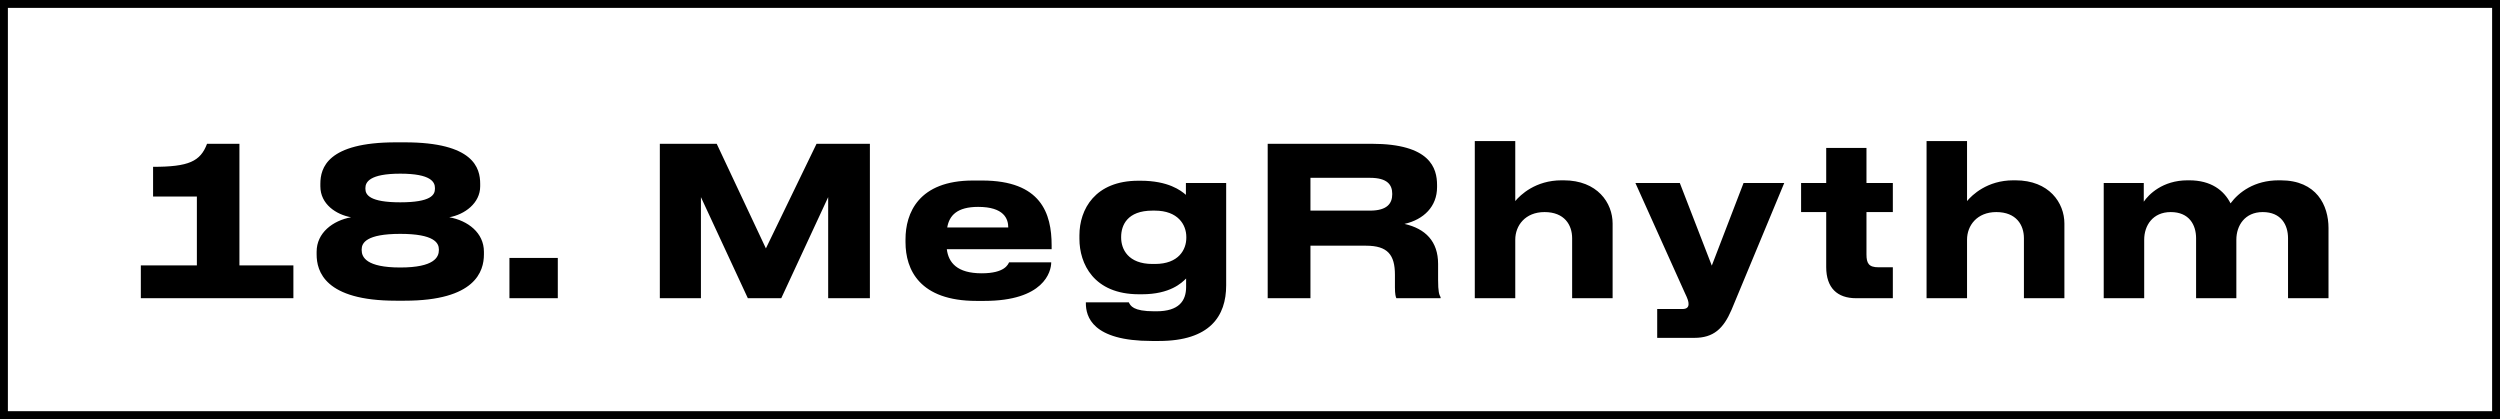 <?xml version="1.0" encoding="UTF-8"?>
<svg xmlns="http://www.w3.org/2000/svg" width="1903" height="319" viewBox="0 0 1903 319" fill="none">
  <rect x="0" y="0" width="1903" height="319" fill="#808080" stroke="none"/>
  <path d="M3.001 159.595L3 3L1900 3L1900 316L3 316L3.001 159.595Z" fill="white" stroke="black" stroke-width="6"></path>
  <path d="M223.33 227H107.2V202.036H149.86V149.58H116.522V126.986C143.698 126.986 152.546 122.878 157.602 109.448H182.25V202.036H223.33V227ZM301.37 108.342H308.006C360.62 108.342 365.518 127.934 365.518 139.942V141.838C365.518 154.636 353.668 163.326 341.976 165.38C356.196 167.908 368.362 177.23 368.362 191.608V193.662C368.362 206.46 361.884 228.896 308.006 228.896H301.37C247.176 228.896 241.014 206.46 241.014 193.662V191.608C241.014 177.23 253.338 167.908 267.242 165.38C255.866 163.326 243.858 155.426 243.858 141.838V139.942C243.858 127.934 249.072 108.342 301.37 108.342ZM304.688 132.2C281.304 132.2 278.144 138.678 278.144 143.102V143.734C278.144 148.316 281.462 154.004 304.688 154.004C328.072 154.004 331.074 148.316 331.074 143.734V143.102C331.074 138.678 328.23 132.2 304.688 132.2ZM304.688 178.02C278.776 178.02 275.3 184.972 275.3 189.87V190.344C275.3 195.716 278.776 203.616 304.688 203.616C330.6 203.616 334.076 195.716 334.076 190.344V189.87C334.076 184.972 330.6 178.02 304.688 178.02ZM424.597 196.348V227H387.783V196.348H424.597ZM502.265 227V109.448H545.557L583.003 189.08L621.555 109.448H662.161V227H630.403V150.054L594.695 227H569.257L533.549 150.054V227H502.265ZM744.574 157.48C728.616 157.48 722.612 163.958 721.032 173.122H767.484C767.484 166.644 764.324 157.48 744.574 157.48ZM768.116 199.666H800.19C800.19 206.934 794.502 229.054 749.156 229.054H743.31C700.018 229.054 689.274 205.354 689.274 184.34V182.128C689.274 162.378 699.07 137.414 740.624 137.414H747.576C792.448 137.414 800.506 162.378 800.506 186.868V189.712H720.716C721.98 199.824 728.458 208.04 747.26 208.04C765.114 208.04 767.326 201.088 768.116 199.666ZM879.011 160.324H877.273C857.997 160.324 853.415 171.542 853.415 180.39V180.864C853.415 189.554 858.629 200.93 877.273 200.93H879.169C897.339 200.93 903.027 189.87 903.027 181.022V180.39C903.027 171.068 896.707 160.324 879.011 160.324ZM882.171 259.548H876.799C831.295 259.548 826.555 240.904 826.555 230.792V230.16H859.261C860.525 232.688 862.421 236.954 878.537 236.954H880.275C897.339 236.954 902.869 229.054 902.869 218.468V211.99C899.551 215.308 890.703 223.998 869.215 223.998H867.003C832.401 223.998 821.657 200.614 821.657 181.812V179.126C821.657 159.376 833.507 137.572 866.529 137.572H868.267C889.281 137.572 898.919 144.998 902.711 148.316V139.31H933.363V217.204C933.363 240.588 921.039 259.548 882.171 259.548ZM997.514 135.36V160.324H1042.86C1056.13 160.324 1059.77 154.636 1059.77 147.842V147.526C1059.77 140.732 1056.13 135.36 1042.86 135.36H997.514ZM1069.09 170.436C1085.05 174.07 1094.68 183.708 1094.68 200.93V213.096C1094.68 221.944 1095.47 224.314 1096.58 226.21V227H1062.93C1062.45 226.21 1061.82 223.998 1061.82 218.784V209.146C1061.82 193.978 1056.29 187.026 1039.86 187.026H997.514V227H964.966V109.448H1044.12C1088.84 109.448 1093.89 128.092 1093.89 140.89V142.47C1093.89 157.164 1083.78 167.118 1069.09 170.436ZM1122.61 227V107.394H1153.42V153.056C1157.21 148.474 1168.75 137.256 1188.66 137.256H1190.24C1215.99 137.256 1227.52 154.478 1227.52 170.12V227H1196.71V181.338C1196.71 171.226 1190.87 161.43 1175.7 161.43C1161.01 161.43 1153.42 171.7 1153.42 182.444V227H1122.61ZM1261.46 257.178V235.216H1280.74C1283.74 235.216 1285.32 233.952 1285.32 231.582V231.424C1285.32 229.528 1284.85 227.79 1282.48 222.892L1244.87 139.31H1278.68L1303.02 202.194L1327.19 139.31H1358.16L1318.03 235.848C1311.86 250.226 1304.28 257.178 1289.74 257.178H1261.46ZM1440.83 203.458V227H1412.86C1398.49 227 1390.11 219.1 1390.11 203.3V161.43H1370.99V139.31H1390.11V112.608H1420.76V139.31H1440.83V161.43H1420.76V193.662C1420.76 200.456 1422.5 203.458 1429.93 203.458H1440.83ZM1466.5 227V107.394H1497.31V153.056C1501.11 148.474 1512.64 137.256 1532.55 137.256H1534.13C1559.88 137.256 1571.42 154.478 1571.42 170.12V227H1540.61V181.338C1540.61 171.226 1534.76 161.43 1519.59 161.43C1504.9 161.43 1497.31 171.7 1497.31 182.444V227H1466.5ZM1632.16 227H1601.35V139.31H1631.84V153.53C1635.48 148.158 1646.06 137.256 1665.18 137.256H1666.44C1683.03 137.256 1692.83 144.84 1697.89 154.794C1704.21 146.262 1716.06 137.256 1734.54 137.256H1735.96C1763.46 137.256 1772.46 156.374 1772.46 173.596V227H1741.65V181.338C1741.65 171.226 1736.44 161.43 1722.38 161.43C1708.79 161.43 1702.31 171.7 1702.31 182.444V227H1671.66V181.338C1671.66 171.226 1666.44 161.43 1652.38 161.43C1638.64 161.43 1632.16 171.7 1632.16 182.444V227Z" fill="black"></path>
</svg>

